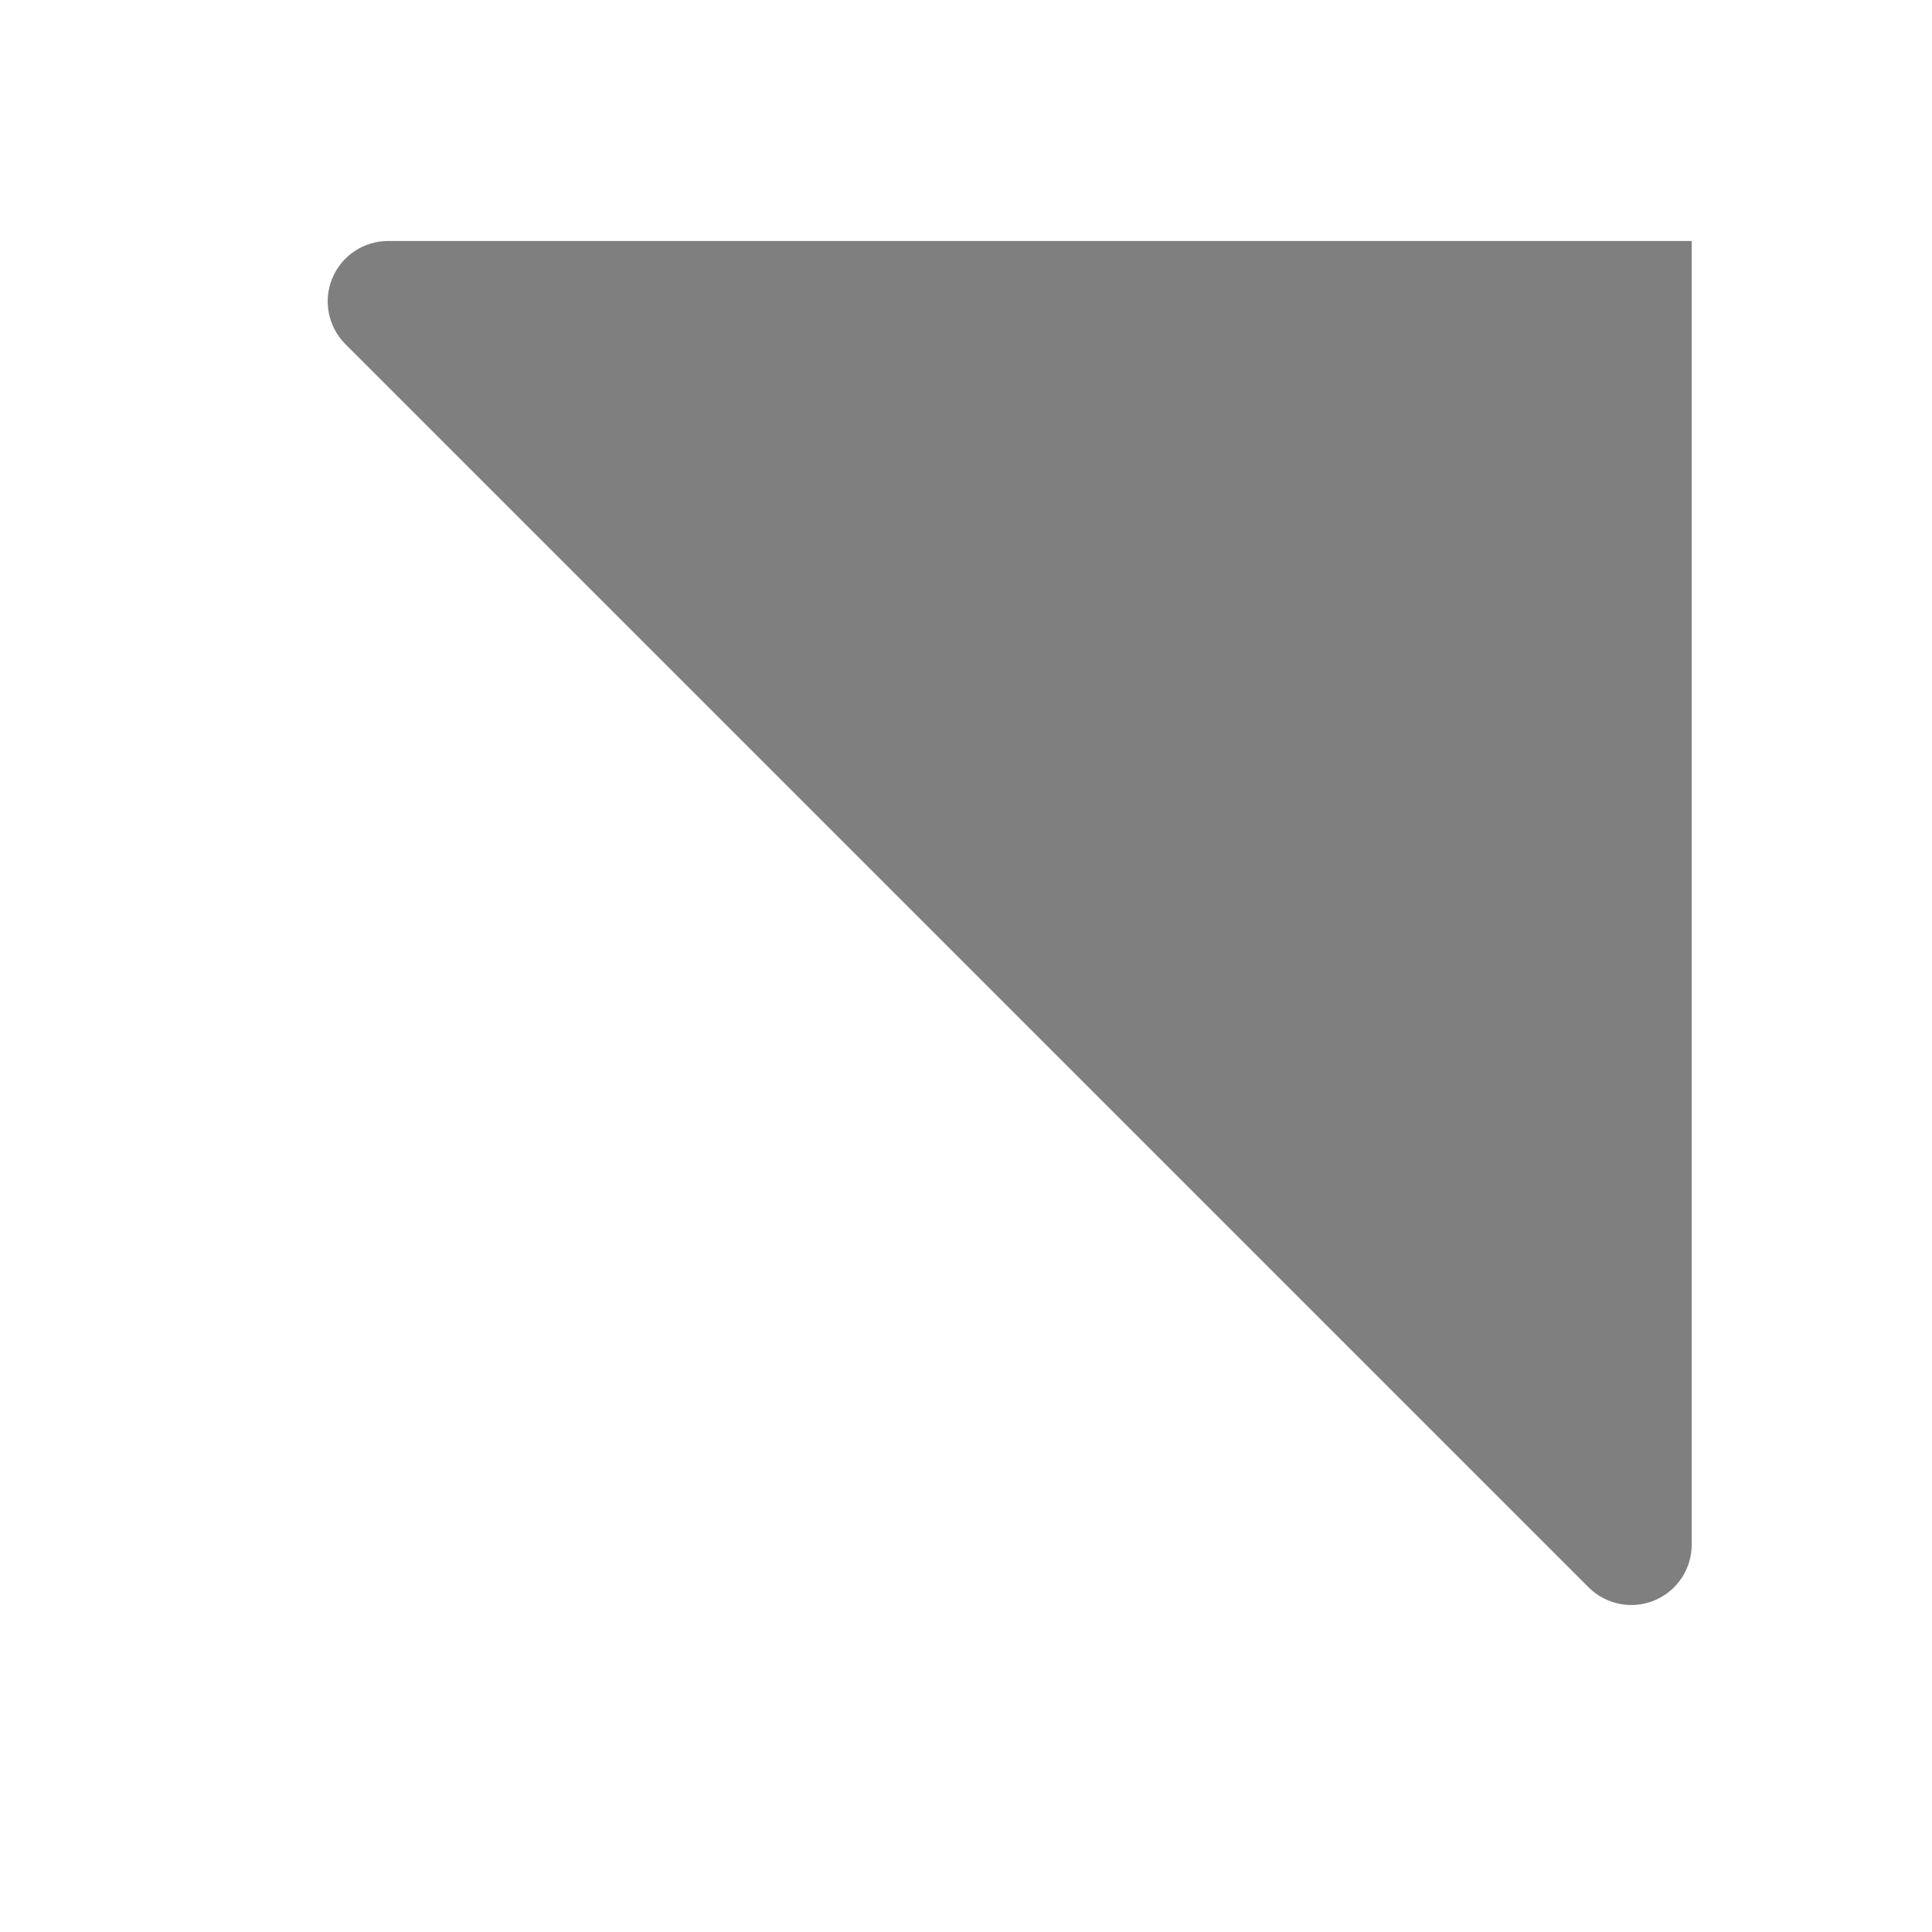 <?xml version="1.0" encoding="UTF-8" standalone="no"?>
<!DOCTYPE svg PUBLIC "-//W3C//DTD SVG 1.1//EN" "http://www.w3.org/Graphics/SVG/1.1/DTD/svg11.dtd">
<svg width="100%" height="100%" viewBox="0 0 256 256" version="1.1" xmlns="http://www.w3.org/2000/svg" xmlns:xlink="http://www.w3.org/1999/xlink" xml:space="preserve" xmlns:serif="http://www.serif.com/" style="fill-rule:evenodd;clip-rule:evenodd;stroke-linejoin:round;stroke-miterlimit:2;">
    <g transform="matrix(1,0,0,1,-297.98,-291)">
        <g id="Descending" transform="matrix(1,0,0,1,297.98,-0.968)">
            <rect x="0" y="291.968" width="256" height="256" style="fill:none;"/>
            <g transform="matrix(6.70911e-17,-1.096,1.096,6.70911e-17,-327.416,551.03)">
                <path d="M49.627,503.263C46.674,503.263 44.012,501.484 42.882,498.756C41.751,496.028 42.376,492.887 44.464,490.799C76.698,458.565 162.536,372.727 194.769,340.494C196.857,338.406 199.998,337.781 202.726,338.911C205.455,340.041 207.234,342.704 207.234,345.657C207.234,390.109 207.234,503.263 207.234,503.263L49.627,503.263Z" style="fill:rgb(127,127,127);"/>
            </g>
        </g>
    </g>
</svg>
